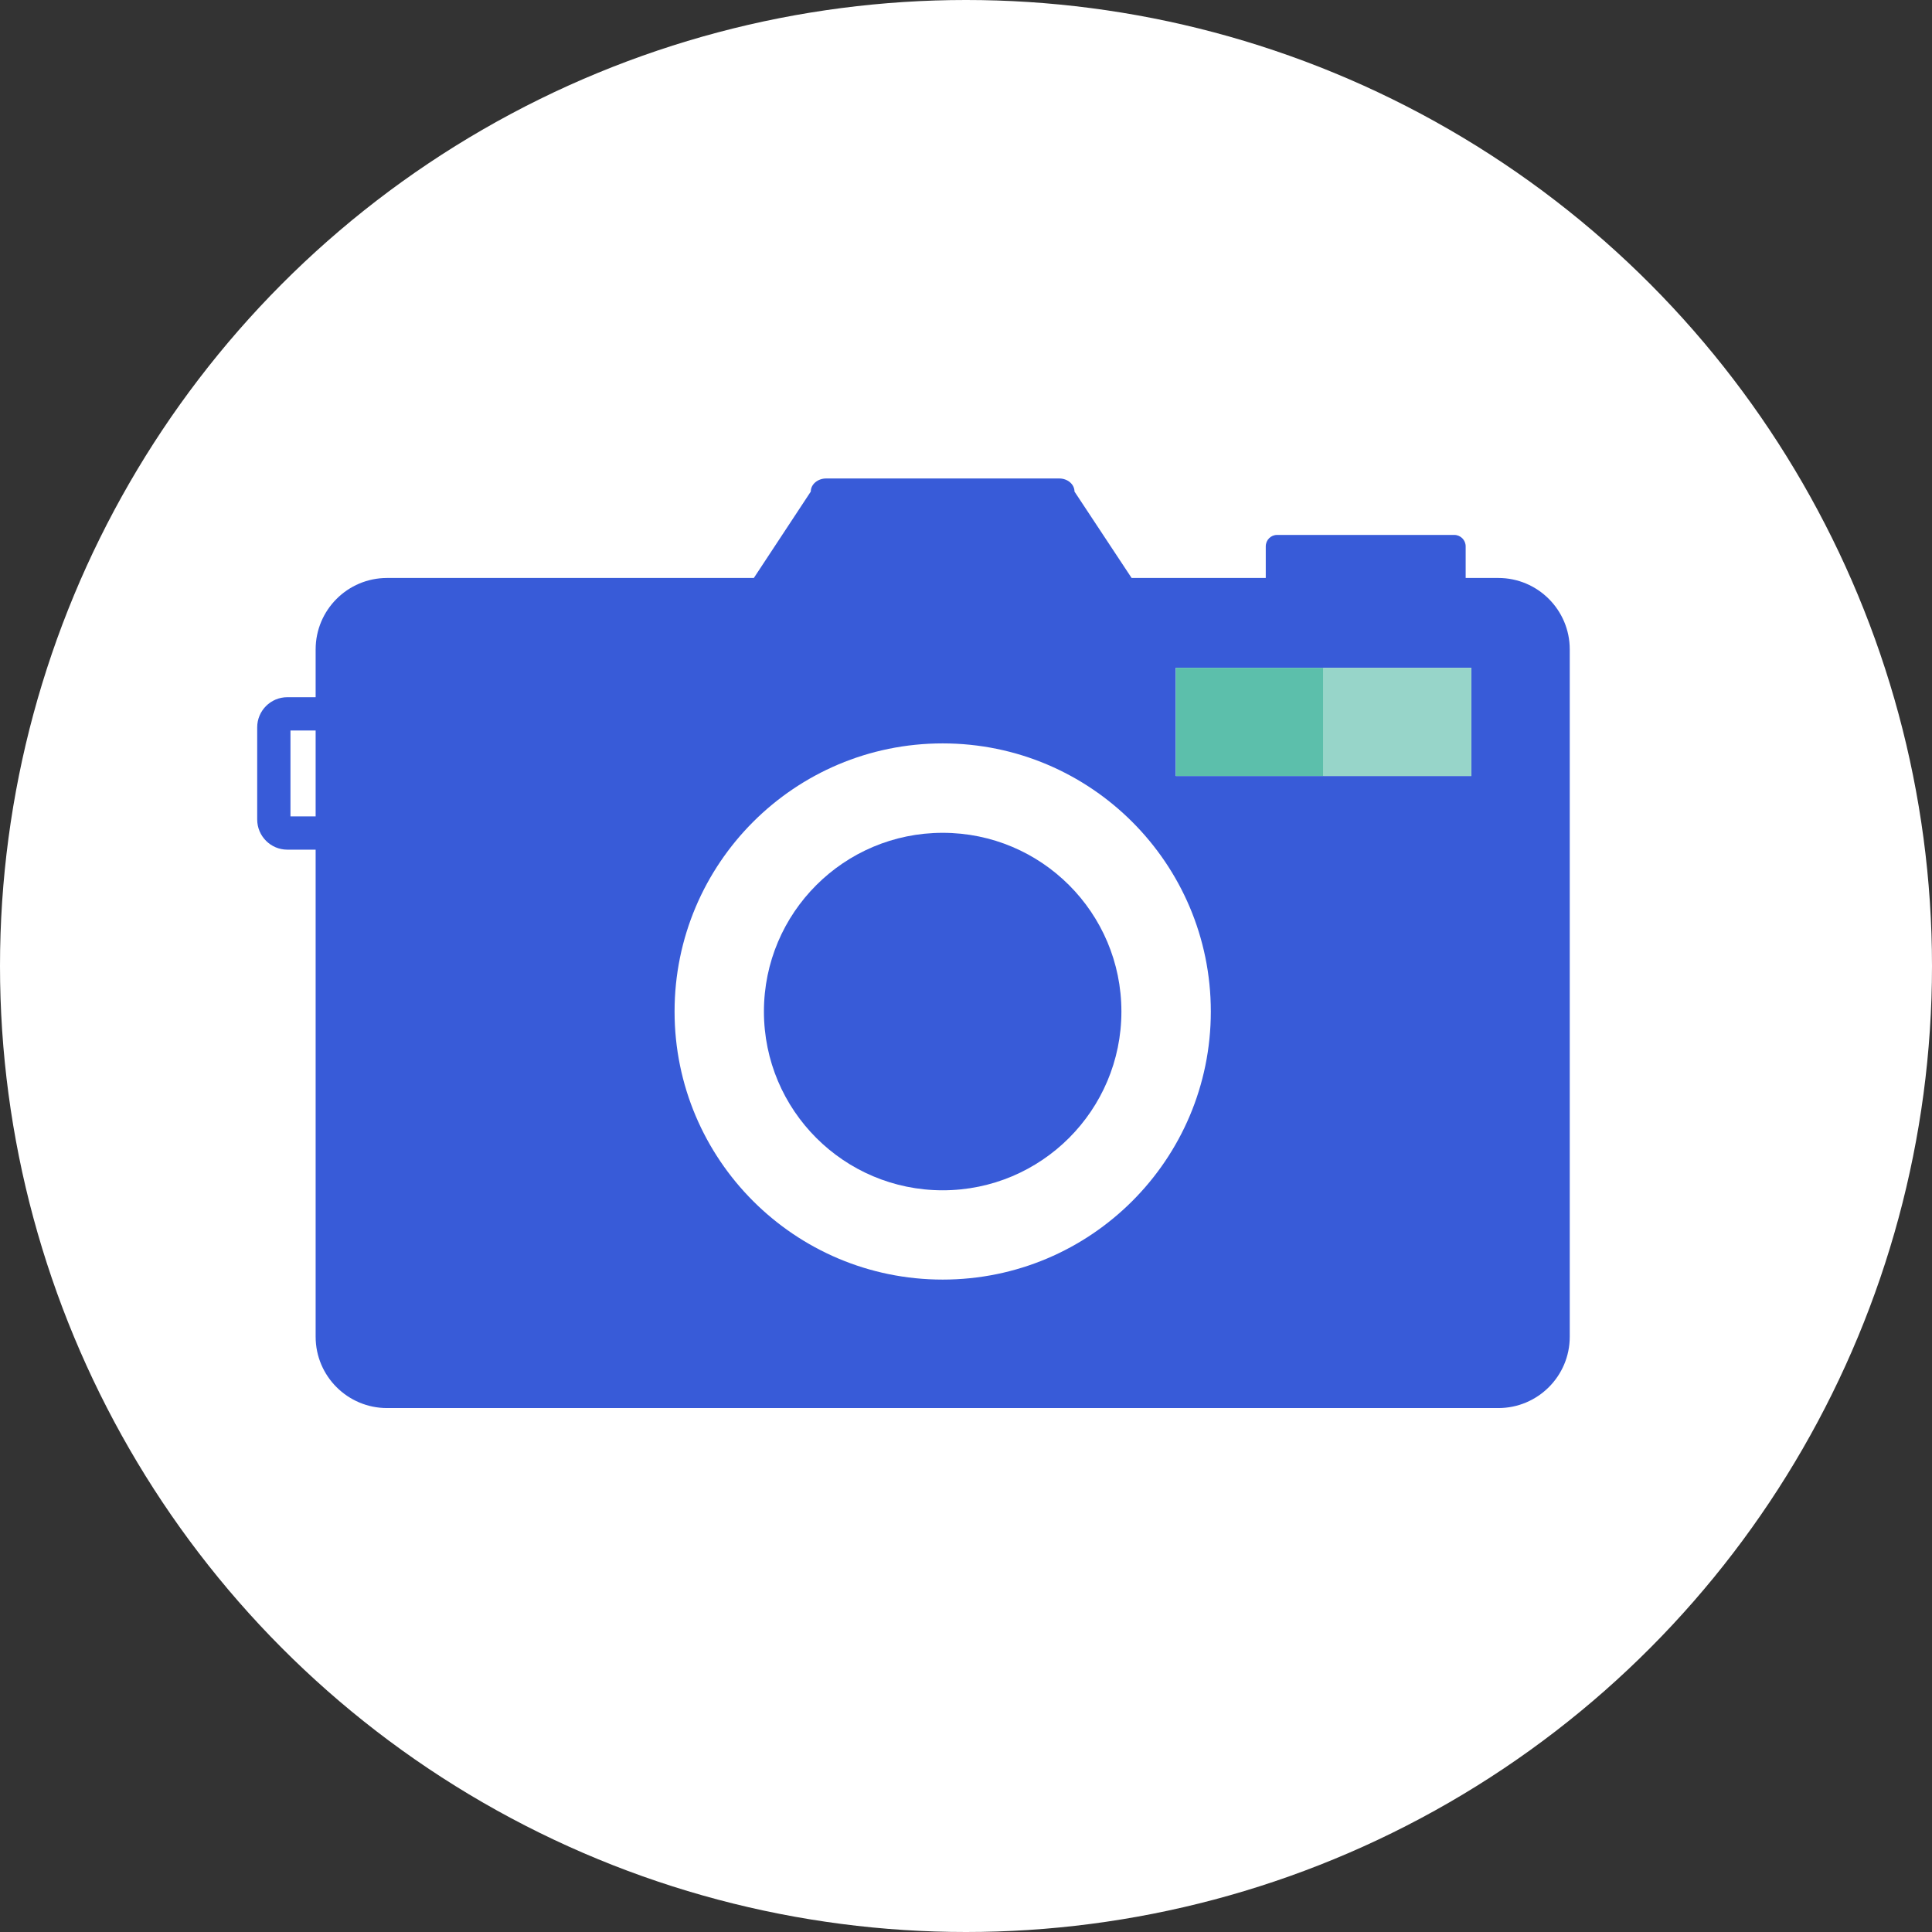 <svg width="32" height="32" viewBox="0 0 32 32" fill="none" xmlns="http://www.w3.org/2000/svg">
<rect x="0" y="0" width="32" height="32" fill="#333333" stroke="none"/>
<g clip-path="url(#clip0_3338_47274)">
<circle cx="16" cy="16" r="16" fill="white"/>
<path d="M6.411 23.322H24.817C25.47 23.322 26 22.793 26 22.141V10.756C26 10.103 25.47 9.573 24.817 9.573H24.276V9.049C24.276 8.944 24.19 8.86 24.087 8.86H21.153C21.049 8.86 20.965 8.944 20.965 9.049V9.573H18.743L17.797 8.142C17.797 8.022 17.684 7.925 17.544 7.925H13.684C13.544 7.925 13.429 8.022 13.429 8.142L12.486 9.573H6.411C5.758 9.573 5.228 10.103 5.228 10.756V11.548H4.759C4.483 11.548 4.26 11.772 4.26 12.047V13.573C4.26 13.848 4.483 14.073 4.759 14.073H5.228V22.141C5.228 22.793 5.758 23.322 6.411 23.322ZM19.474 11.061H24.37V12.853H19.474V11.061ZM15.614 12.313C18.066 12.313 20.055 14.301 20.055 16.754C20.055 19.206 18.066 21.194 15.614 21.194C13.162 21.194 11.173 19.206 11.173 16.754C11.173 14.301 13.161 12.313 15.614 12.313ZM4.811 13.522V12.099H5.228V13.522H4.811Z" fill="#385BD8"/>
<path d="M12.653 16.754C12.653 18.389 13.978 19.715 15.614 19.715C17.249 19.715 18.574 18.389 18.574 16.754C18.574 15.118 17.249 13.794 15.614 13.794C13.979 13.794 12.653 15.118 12.653 16.754Z" fill="#385BD8"/>
<path d="M21.922 11.061H19.474V12.853H21.922V11.061Z" fill="#5CBFAB"/>
<path d="M24.37 11.061H21.922V12.853H24.37V11.061Z" fill="#97D5C9"/>
</g>
<defs>
<clipPath id="clip0_3338_47274">
<rect width="32" height="32" fill="white"/>
</clipPath>
</defs>
</svg>
